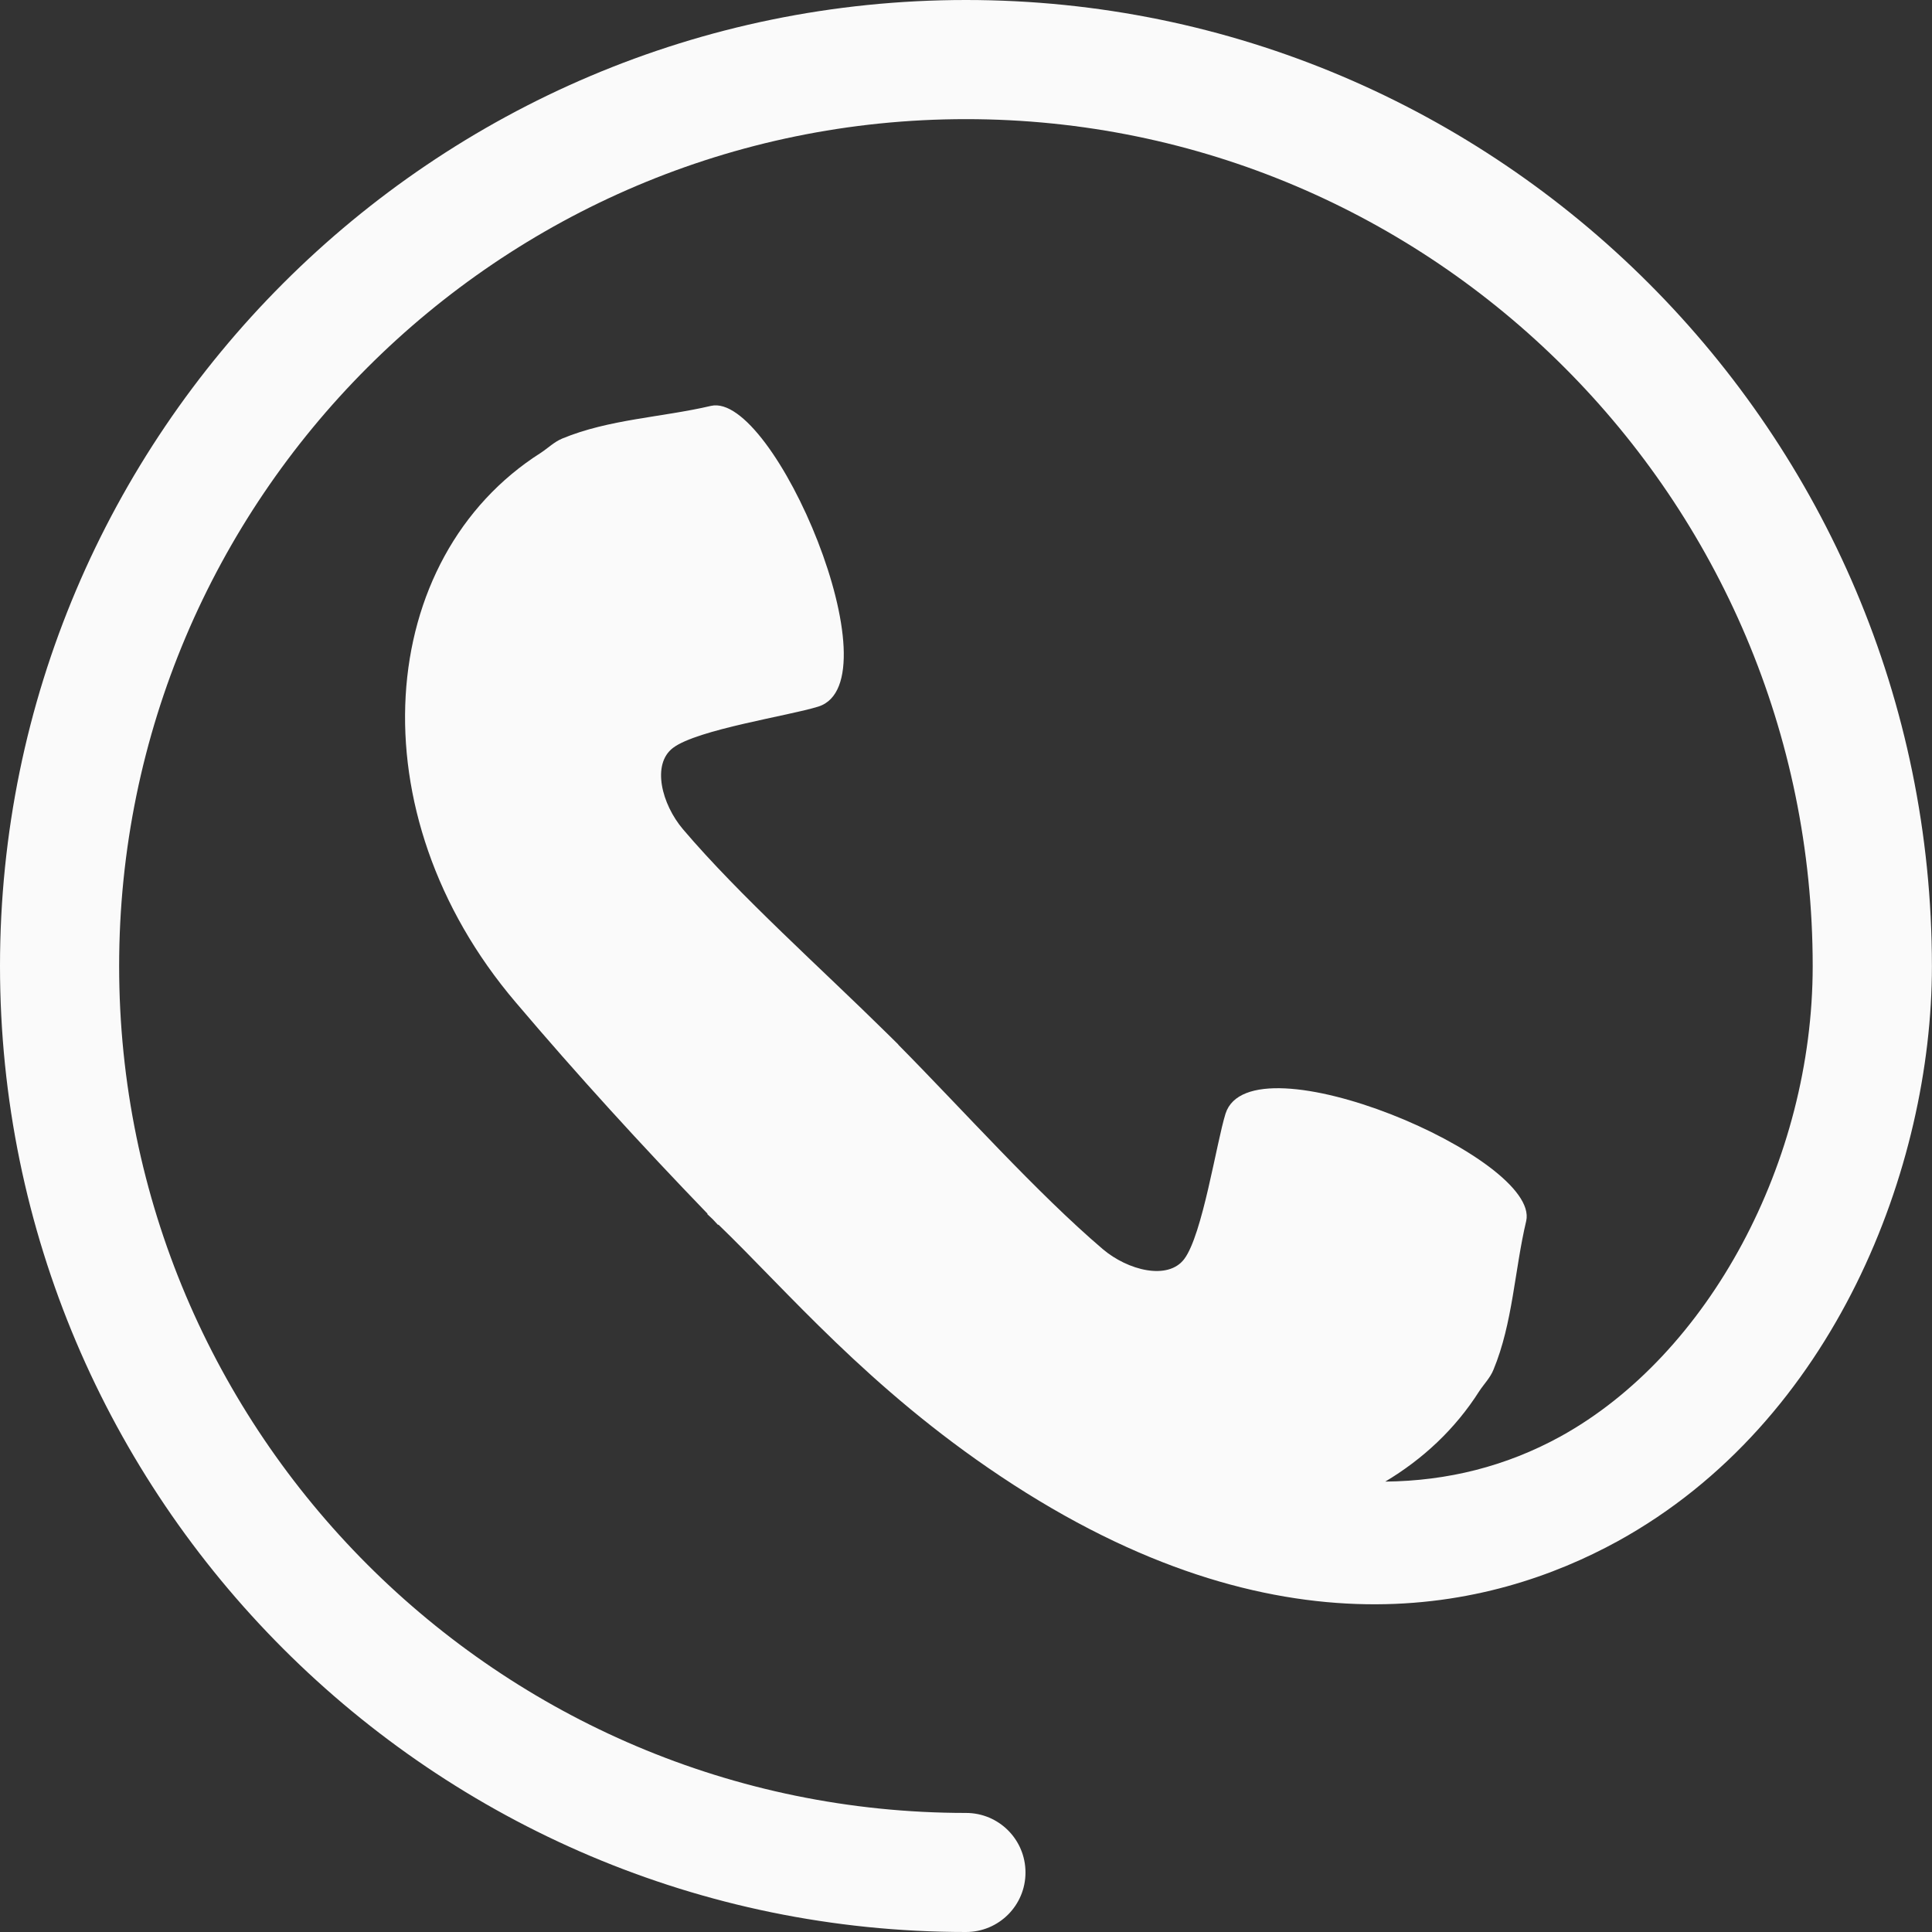 <svg width="24" height="24" viewBox="0 0 24 24" fill="none" xmlns="http://www.w3.org/2000/svg">
<rect x="0" y="0" width="24" height="24" fill="#333333" stroke="none"/>
<path d="M12 0C5.383 0 0 5.383 0 12C0 18.617 5.382 24 12 24C12.409 24 12.739 23.669 12.739 23.261C12.739 22.852 12.409 22.521 12 22.521C6.199 22.521 1.48 17.802 1.48 12.001C1.48 6.2 6.199 1.48 12 1.48C17.801 1.48 22.518 6.2 22.518 12.001C22.518 14.425 21.228 16.829 19.382 17.846C18.711 18.214 17.984 18.397 17.208 18.405C17.674 18.127 18.077 17.753 18.377 17.28C18.436 17.191 18.513 17.114 18.552 17.016C18.793 16.436 18.814 15.779 18.959 15.168C19.138 14.384 15.537 12.858 15.224 13.834C15.111 14.196 14.938 15.339 14.711 15.64C14.509 15.908 14.011 15.782 13.699 15.517C12.878 14.817 11.962 13.789 11.158 12.977L11.16 12.976C11.139 12.955 11.114 12.931 11.092 12.909C11.069 12.887 11.047 12.864 11.024 12.842C10.211 12.039 9.183 11.124 8.484 10.301C8.22 9.99 8.092 9.493 8.361 9.29C8.662 9.062 9.805 8.891 10.167 8.777C11.141 8.465 9.616 4.862 8.832 5.042C8.221 5.185 7.564 5.207 6.984 5.448C6.885 5.489 6.809 5.565 6.72 5.624C4.664 6.928 4.399 10.093 6.406 12.451C7.171 13.353 7.968 14.226 8.79 15.078L8.785 15.081C8.808 15.104 8.832 15.125 8.855 15.147C8.877 15.17 8.899 15.193 8.92 15.217L8.924 15.212C9.776 16.034 10.787 17.243 12.428 18.338C15.883 20.646 18.535 20.002 20.097 19.145C22.793 17.66 23.999 14.489 23.999 12.005C24 5.383 18.616 0 12 0Z" fill="#FAFAFA"/>
</svg>
